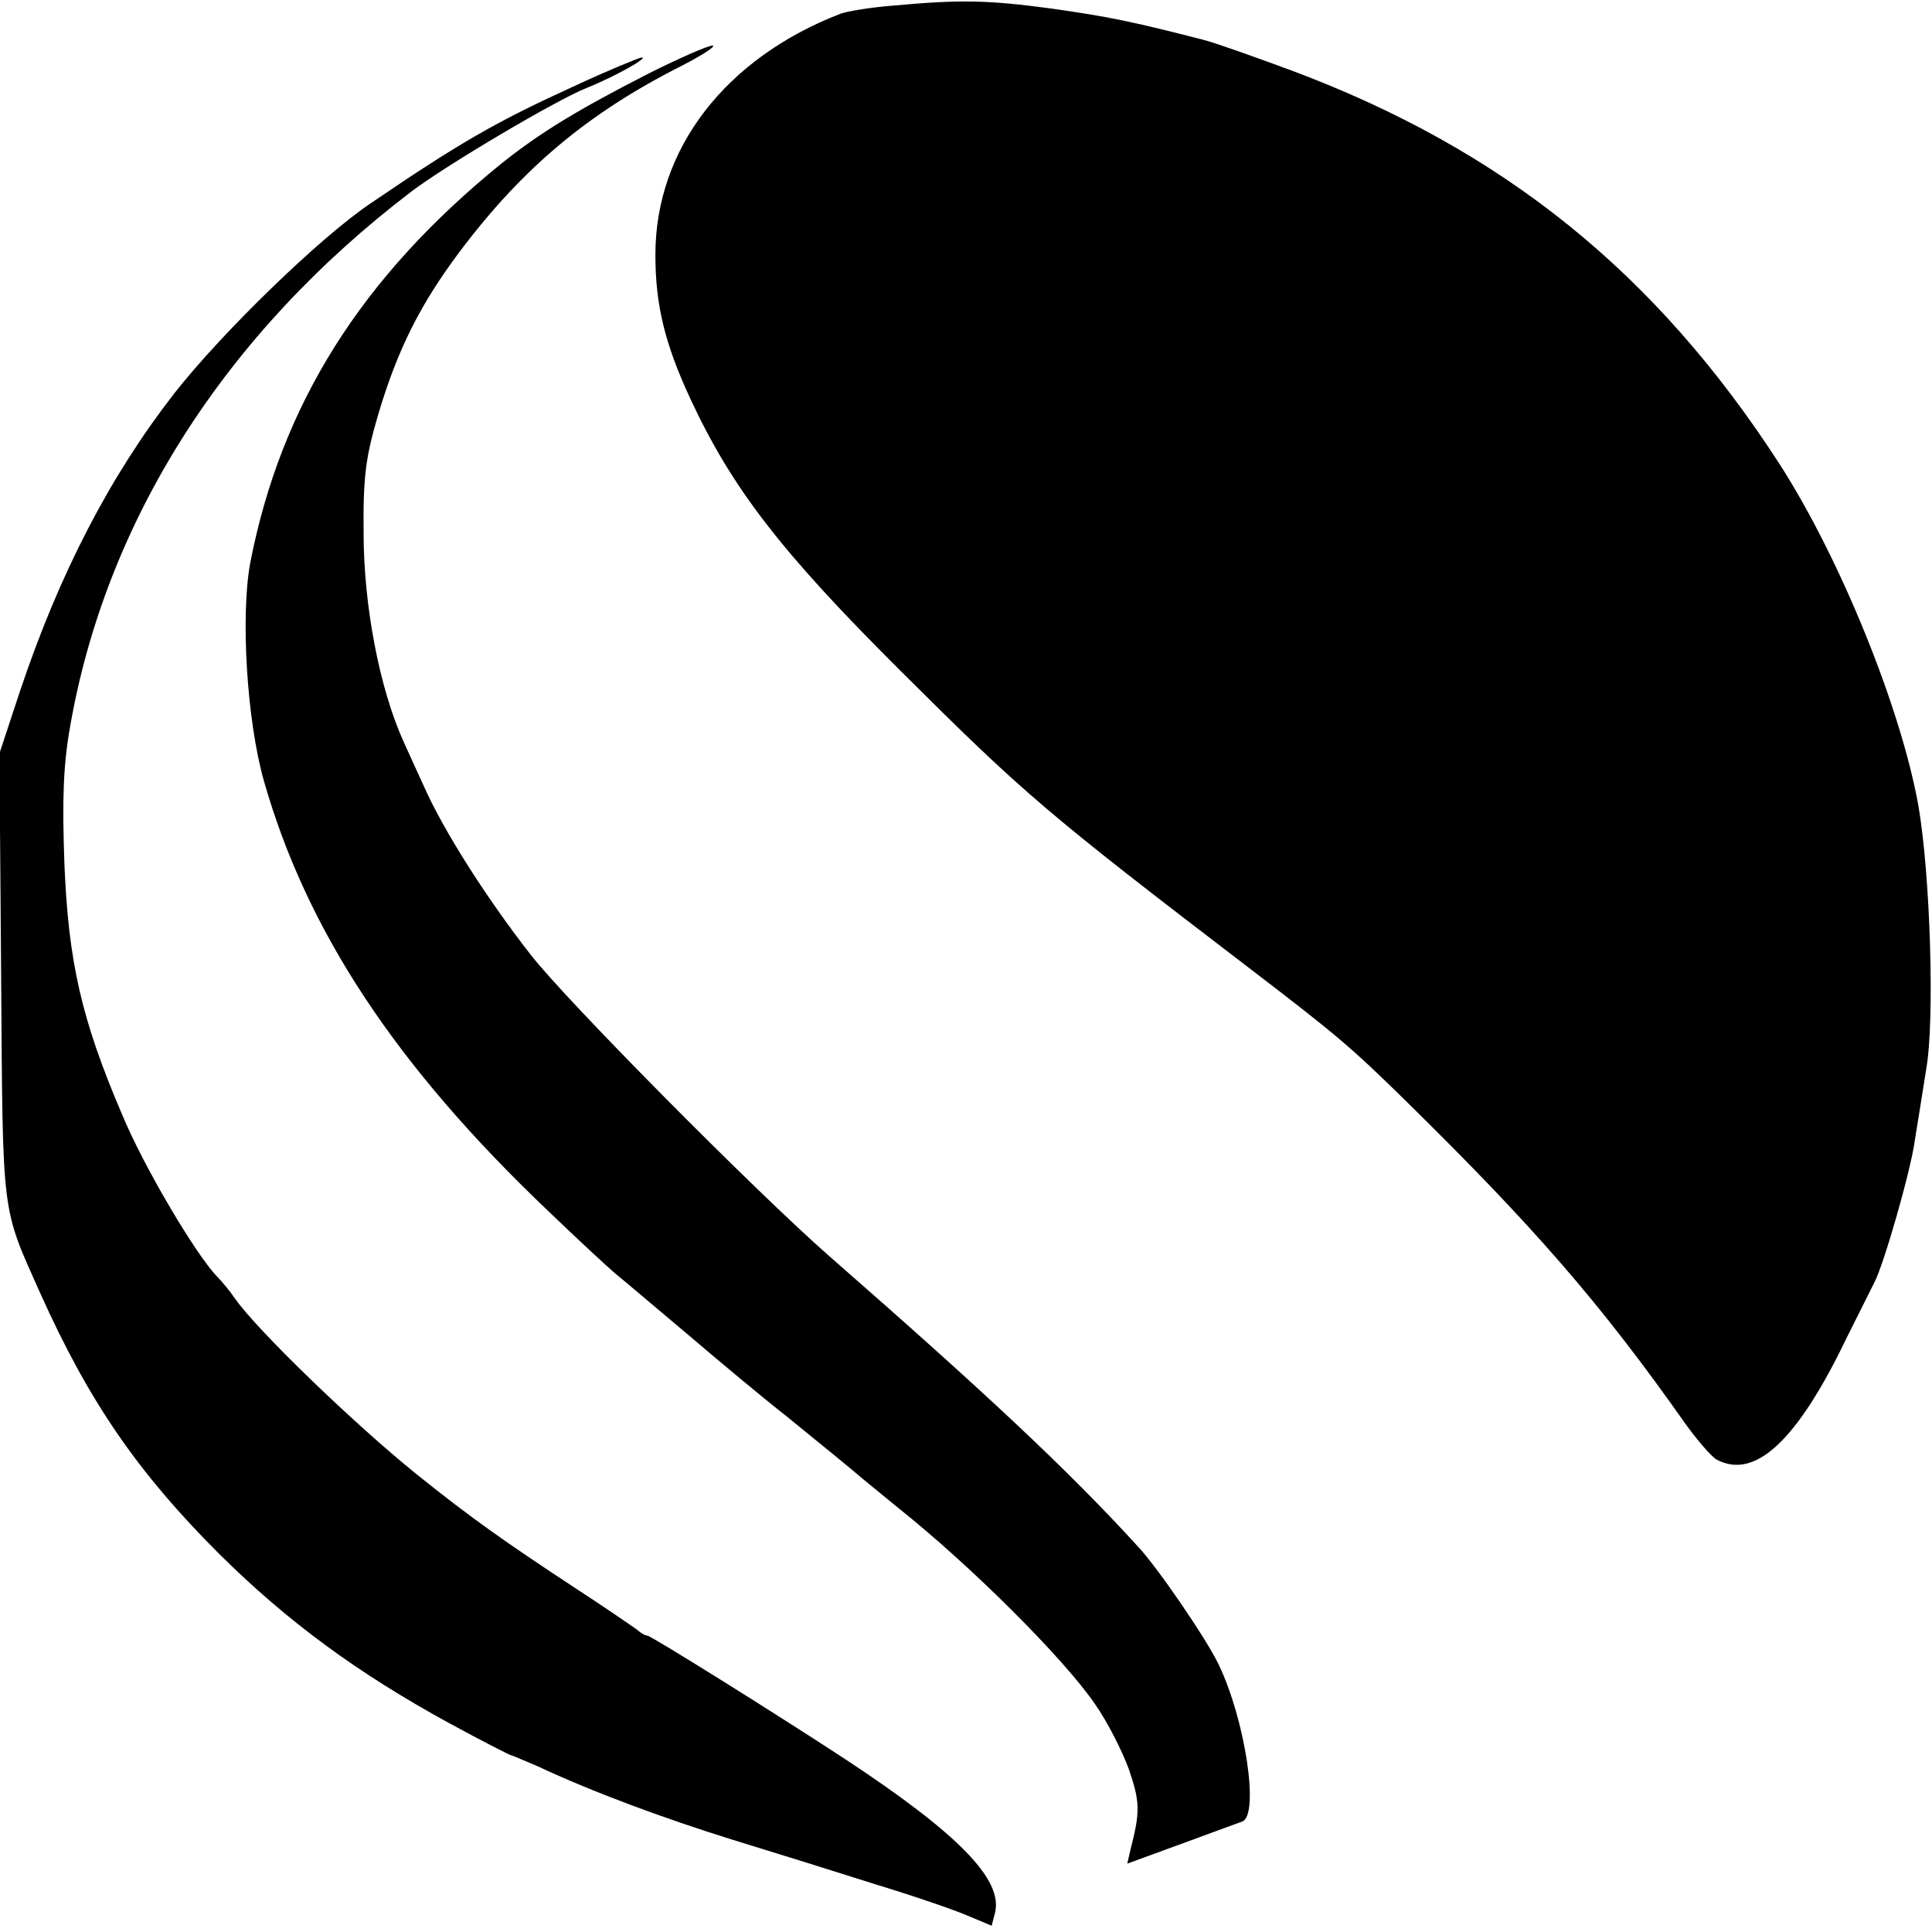 <?xml version="1.0" standalone="no"?>
<!DOCTYPE svg PUBLIC "-//W3C//DTD SVG 20010904//EN"
 "http://www.w3.org/TR/2001/REC-SVG-20010904/DTD/svg10.dtd">
<svg version="1.0" xmlns="http://www.w3.org/2000/svg"
 width="339pt" height="339pt" viewBox="0 0 339 339"
 preserveAspectRatio="xMidYMid meet">
<g transform="translate(0,339) scale(0.1,-0.1)"
fill="#000000" stroke="none">
<path d="M1565 3380 c-38 -3 -79 -10 -90 -14 -202 -78 -325 -237 -325 -423 0
-87 16 -155 61 -252 73 -157 158 -268 370 -479 216 -215 253 -247 614 -523
153 -117 177 -138 270 -229 225 -221 342 -355 490 -565 22 -31 48 -61 57 -66
67 -36 141 32 228 213 23 46 45 90 49 98 16 30 64 196 71 250 5 30 14 87 20
125 15 85 7 342 -14 462 -31 172 -137 433 -243 598 -217 336 -485 552 -856
691 -65 24 -135 49 -155 54 -128 33 -169 41 -267 55 -112 15 -160 16 -280 5z"/>
<path d="M1140 3262 c-127 -65 -191 -104 -259 -158 -247 -200 -388 -424 -442
-702 -17 -93 -6 -276 24 -382 75 -263 231 -500 499 -755 51 -49 105 -99 118
-110 14 -11 70 -59 125 -105 55 -47 134 -113 175 -145 75 -61 113 -92 134
-110 6 -5 34 -28 61 -50 126 -100 292 -265 347 -346 21 -30 47 -81 59 -114 19
-56 20 -73 3 -139 l-6 -26 93 34 c52 19 101 37 109 40 30 12 5 179 -42 276
-21 44 -107 170 -141 206 -122 134 -271 273 -542 510 -131 115 -461 448 -524
529 -78 100 -153 218 -187 295 -9 19 -25 55 -36 79 -42 93 -70 238 -70 366 -1
101 4 134 26 209 34 114 74 193 143 285 110 146 224 242 388 325 39 20 63 36
55 36 -8 0 -58 -22 -110 -48z"/>
<path d="M1010 3240 c-136 -62 -200 -98 -360 -207 -89 -60 -260 -226 -344
-333 -112 -144 -201 -314 -271 -523 l-36 -109 3 -391 c3 -429 0 -402 69 -557
85 -189 170 -313 313 -456 121 -120 244 -210 405 -298 57 -31 106 -56 108 -56
2 0 22 -9 46 -19 96 -45 220 -91 342 -129 72 -22 184 -57 250 -78 66 -20 139
-45 162 -55 l43 -18 6 23 c14 58 -64 138 -261 268 -125 82 -343 218 -349 218
-4 0 -12 5 -19 11 -7 5 -56 39 -110 74 -120 79 -180 121 -277 199 -109 88
-280 253 -318 308 -9 13 -23 30 -31 38 -37 38 -129 193 -167 285 -71 166 -94
267 -101 440 -4 113 -2 172 10 240 63 362 272 690 599 939 62 47 255 161 308
182 48 19 112 55 95 53 -5 -1 -57 -22 -115 -49z"/>
</g>
</svg>
